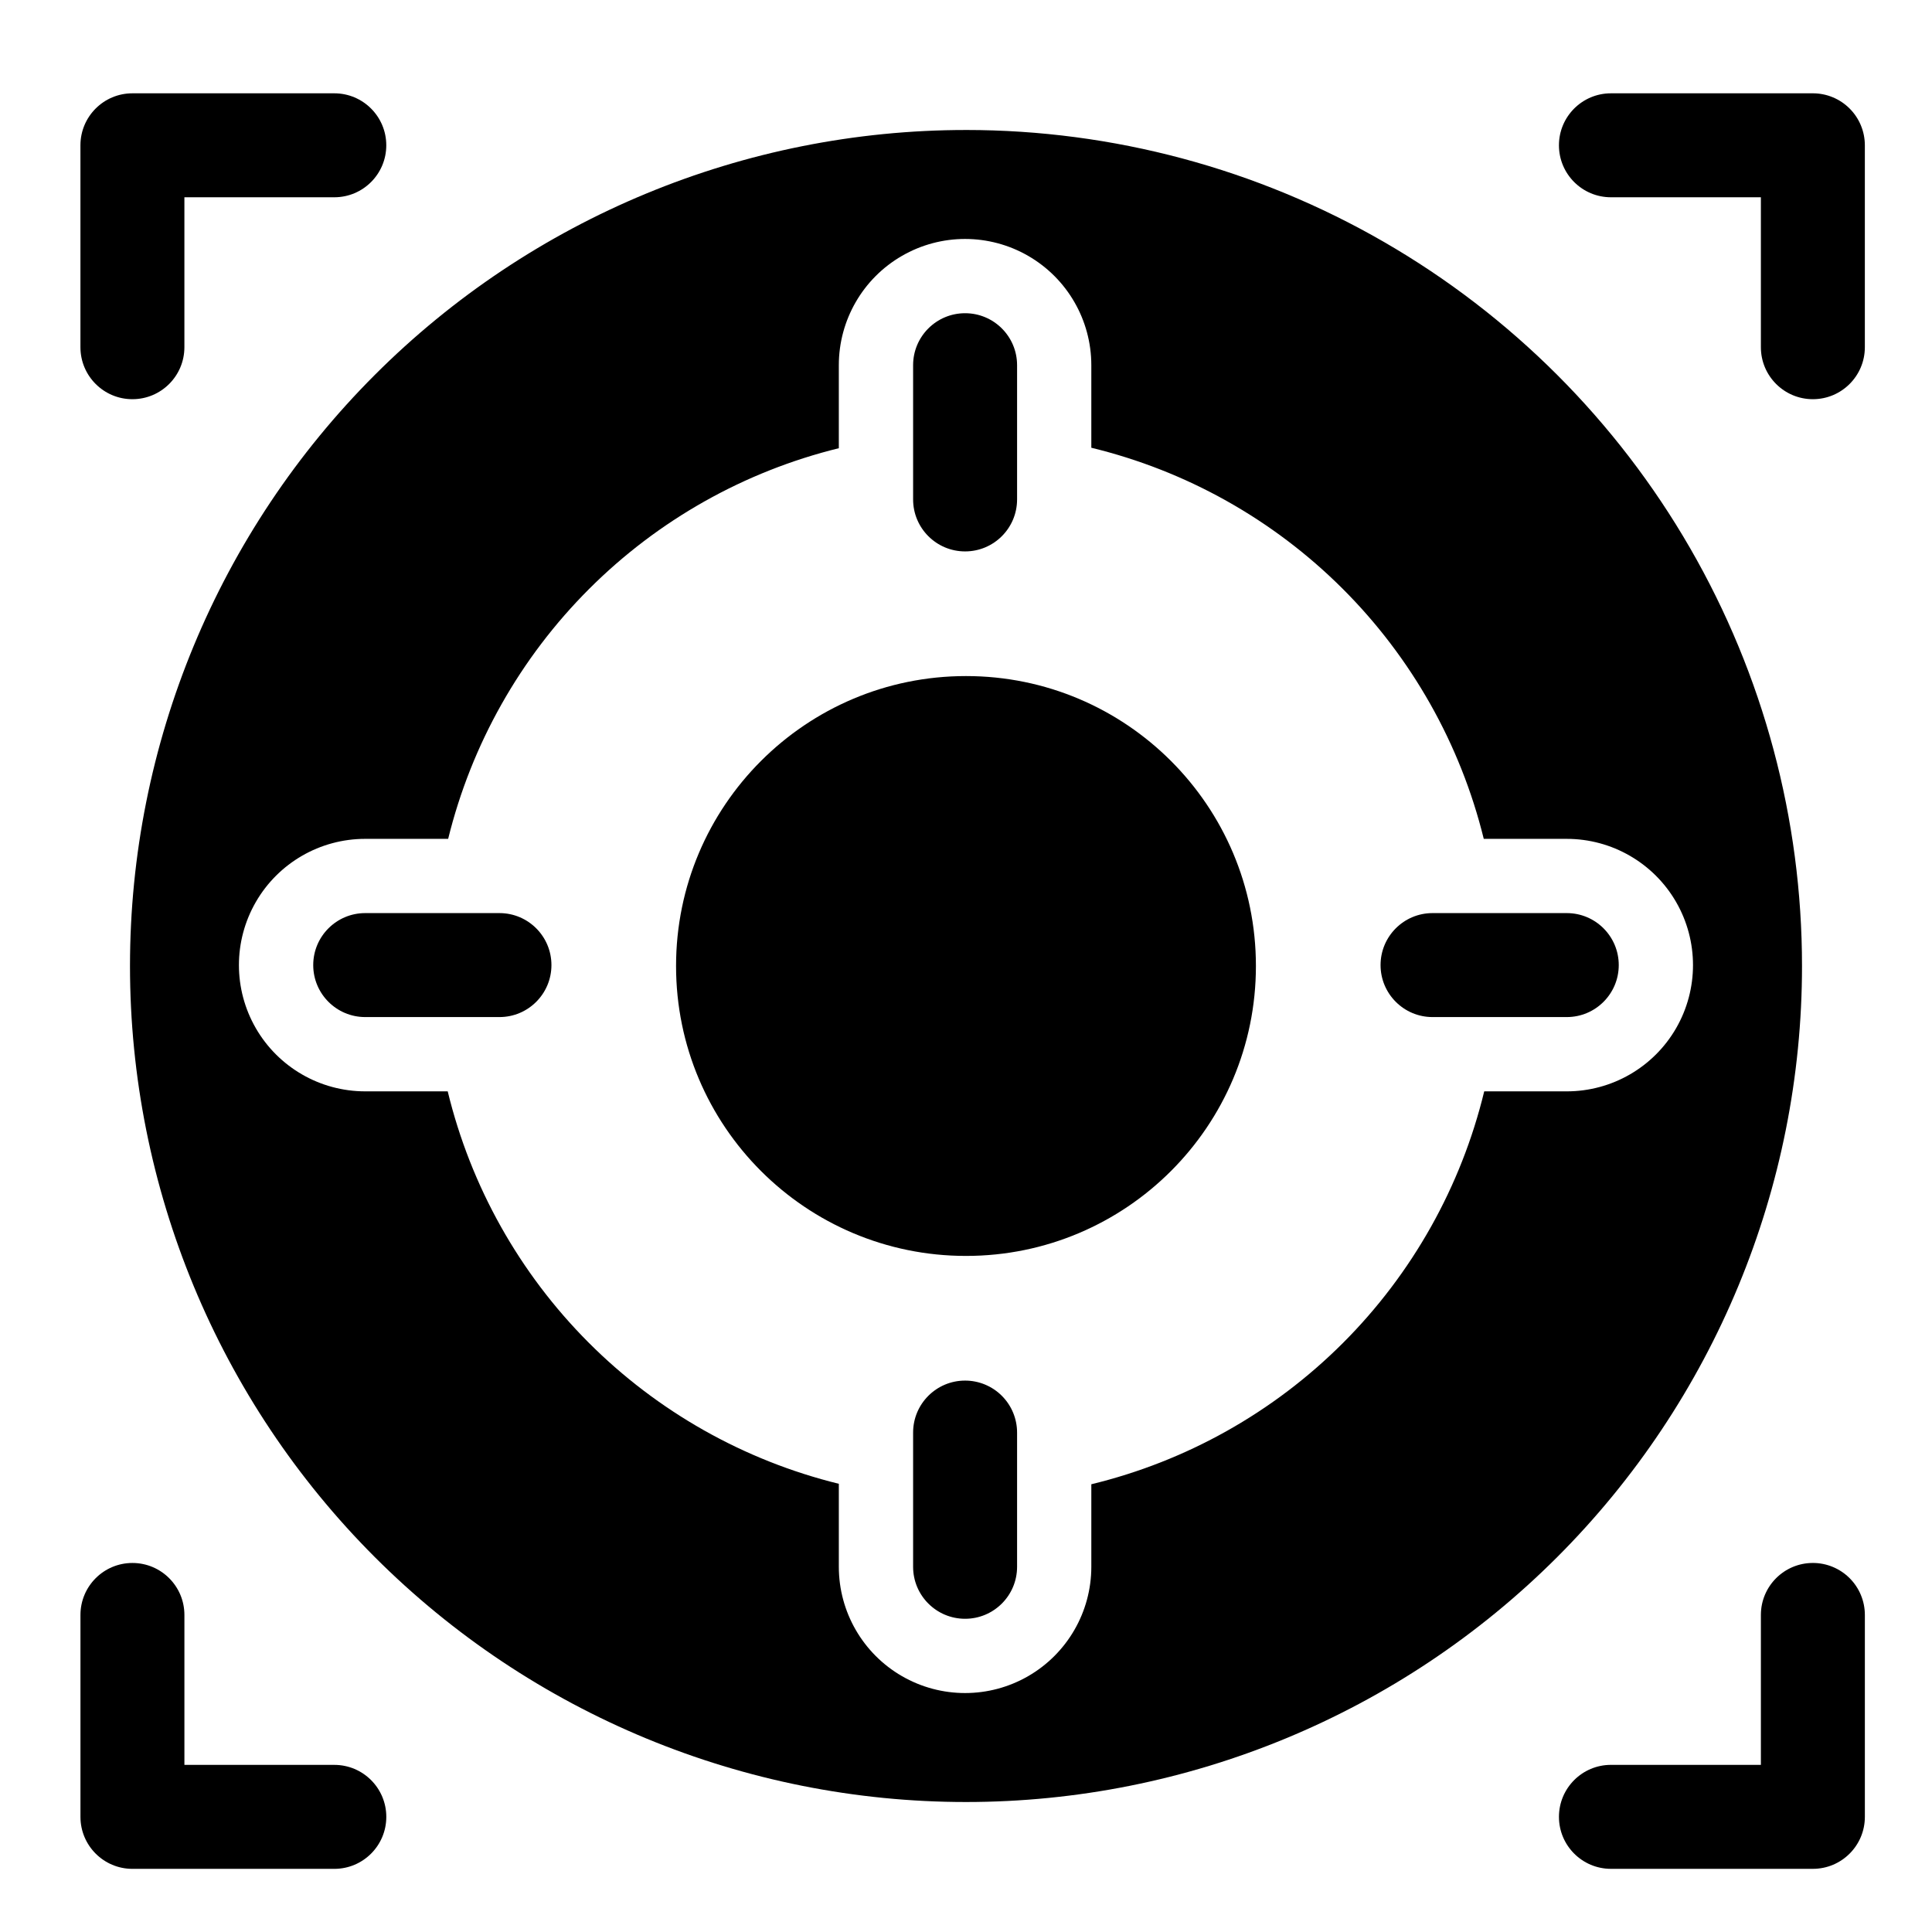 <?xml version="1.0" encoding="UTF-8"?>
<!-- Uploaded to: SVG Repo, www.svgrepo.com, Generator: SVG Repo Mixer Tools -->
<svg fill="#000000" width="800px" height="800px" version="1.1" viewBox="144 144 512 512" xmlns="http://www.w3.org/2000/svg">
 <g>
  <path d="m179.09 249.79c7.609 0 13.777-6.168 13.777-13.777v-39.734h39.73c7.609 0 13.773-6.168 13.773-13.773 0-7.609-6.164-13.777-13.773-13.777h-53.508c-7.606 0-13.773 6.168-13.773 13.777v53.508c0 7.609 6.168 13.777 13.773 13.777z"/>
  <path d="m624.43 168.73h-53.516c-7.609 0-13.777 6.168-13.777 13.777 0 7.606 6.168 13.773 13.777 13.773h39.738v39.734c0 7.609 6.168 13.777 13.777 13.777 7.609 0 13.777-6.168 13.777-13.777v-53.508c0-3.656-1.453-7.16-4.035-9.742-2.586-2.586-6.09-4.035-9.742-4.035z"/>
  <path d="m232.6 611.71h-39.73v-39.73c0-7.609-6.168-13.777-13.777-13.777-7.606 0-13.773 6.168-13.773 13.777v53.508c0 7.609 6.168 13.777 13.773 13.777h53.508c7.609 0 13.773-6.168 13.773-13.777s-6.164-13.777-13.773-13.777z"/>
  <path d="m624.43 558.2c-7.609 0-13.777 6.168-13.777 13.777v39.734l-39.738-0.004c-7.609 0-13.777 6.168-13.777 13.777s6.168 13.777 13.777 13.777h53.516c7.609 0 13.777-6.168 13.777-13.777v-53.508c0-3.656-1.453-7.16-4.035-9.742-2.586-2.582-6.09-4.035-9.742-4.035z"/>
  <path d="m476.83 400c0 42.434-34.398 76.832-76.832 76.832-42.438 0-76.836-34.398-76.836-76.832 0-42.438 34.398-76.836 76.836-76.836 42.434 0 76.832 34.398 76.832 76.836"/>
  <path d="m399.76 290.13c7.609 0 13.777-6.168 13.777-13.777v-35.574c0-7.609-6.168-13.773-13.777-13.773s-13.777 6.164-13.777 13.773v35.574c0 7.609 6.168 13.777 13.777 13.777z"/>
  <path d="m399.76 509.87c-7.609 0-13.777 6.168-13.777 13.773v35.574c0 7.609 6.168 13.777 13.777 13.777s13.777-6.168 13.777-13.777v-35.574c0-3.652-1.453-7.156-4.035-9.738-2.582-2.586-6.09-4.035-9.742-4.035z"/>
  <path d="m559.21 385.98h-35.574c-7.606 0-13.773 6.168-13.773 13.777s6.168 13.777 13.773 13.777h35.574c7.609 0 13.777-6.168 13.777-13.777s-6.168-13.777-13.777-13.777z"/>
  <path d="m276.36 385.98h-35.574c-7.609 0-13.777 6.168-13.777 13.777s6.168 13.777 13.777 13.777h35.574c7.609 0 13.777-6.168 13.777-13.777s-6.168-13.777-13.777-13.777z"/>
  <path d="m400 178.45c-58.762 0-115.11 23.34-156.66 64.891-41.547 41.547-64.891 97.898-64.891 156.66 0 58.758 23.344 115.11 64.891 156.66s97.898 64.891 156.66 64.891c58.762 0 115.11-23.344 156.66-64.891 41.551-41.547 64.891-97.898 64.891-156.66 0-38.891-10.234-77.098-29.68-110.78-19.445-33.68-47.414-61.648-81.094-81.094-33.68-19.441-71.887-29.68-110.77-29.68zm159.21 254.77h-21.875c-6.117 25.242-19.07 48.316-37.438 66.684-18.367 18.367-41.441 31.32-66.684 37.441v21.875-0.004c0 11.953-6.379 23-16.727 28.977-10.352 5.977-23.105 5.977-33.457 0-10.352-5.977-16.73-17.023-16.73-28.977v-21.996 0.004c-25.141-6.188-48.102-19.156-66.379-37.496-18.277-18.34-31.168-41.344-37.27-66.508h-21.875c-11.953 0-22.996-6.379-28.973-16.727-5.977-10.352-5.977-23.105 0-33.457 5.977-10.352 17.02-16.73 28.973-16.73h21.992c6.168-25.059 19.078-47.957 37.328-66.203 18.246-18.25 41.145-31.16 66.203-37.324v-21.996c0-11.953 6.379-23 16.73-28.973 10.352-5.977 23.105-5.977 33.457 0 10.348 5.973 16.727 17.02 16.727 28.973v21.875c25.164 6.102 48.168 18.992 66.508 37.27 18.34 18.277 31.309 41.238 37.496 66.379h21.996-0.004c11.953 0 23 6.379 28.977 16.73 5.973 10.352 5.973 23.105 0 33.457-5.977 10.348-17.023 16.727-28.977 16.727z"/>
 </g>
</svg>
